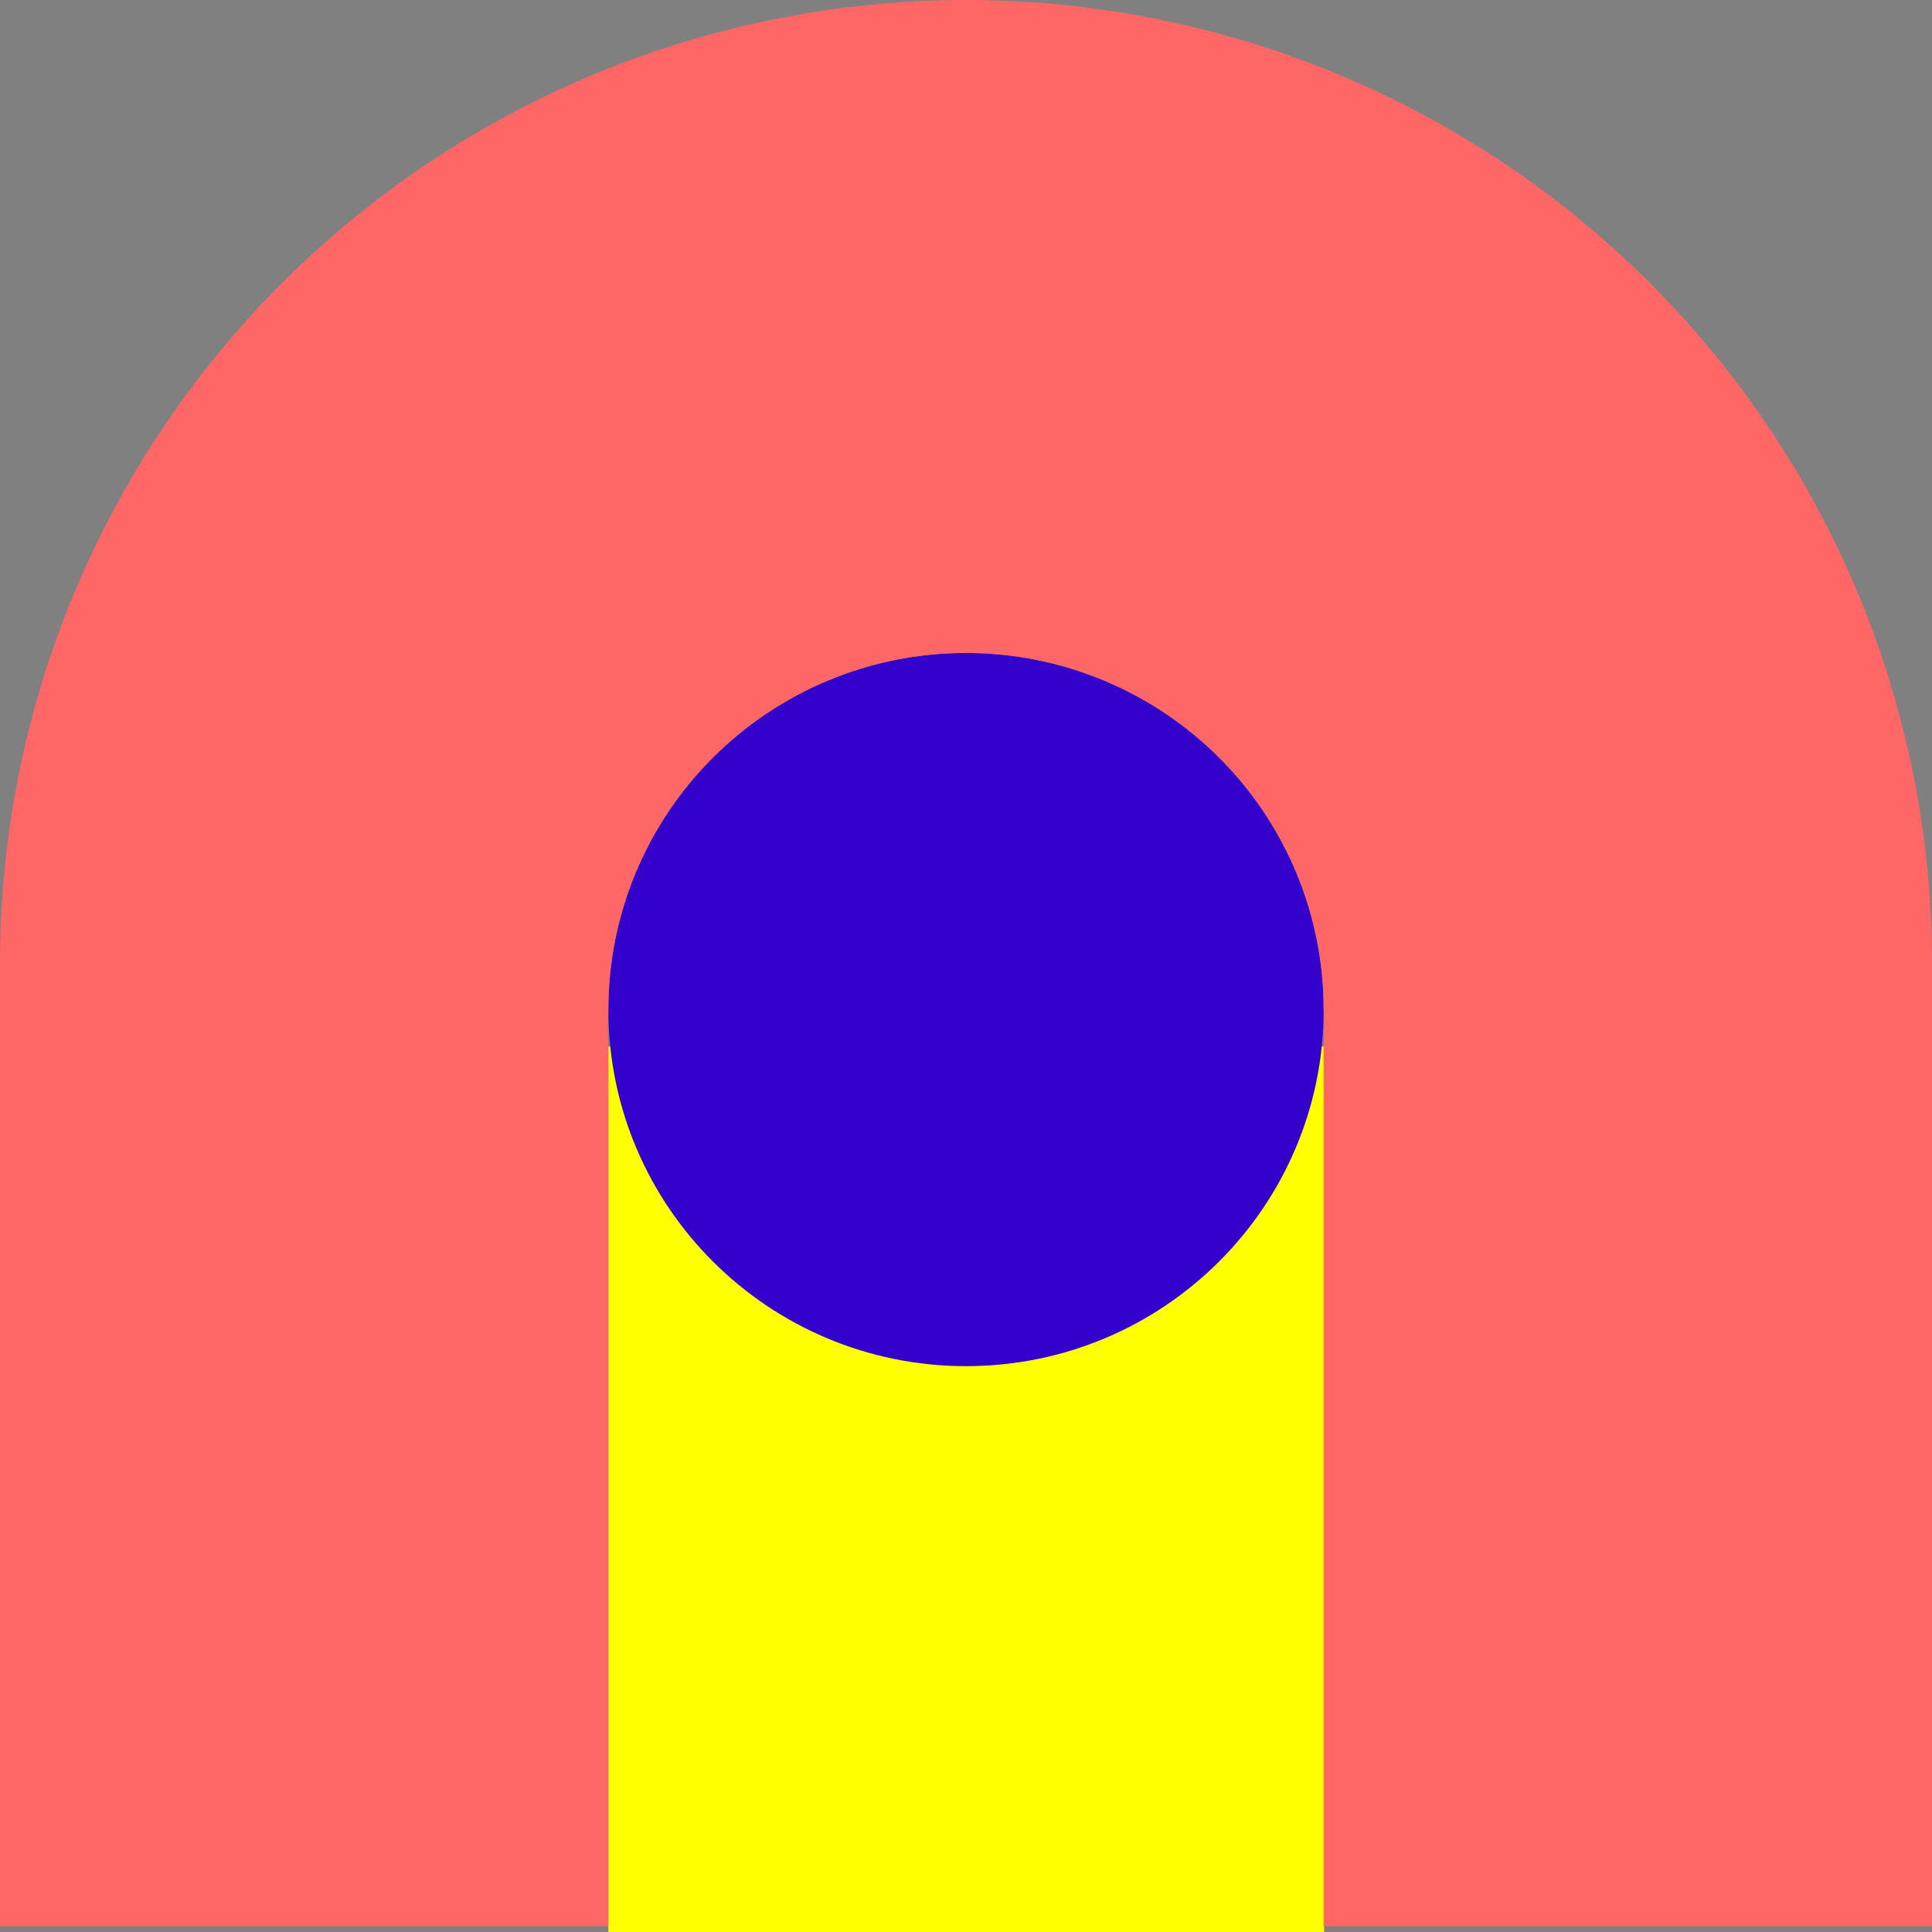 <svg width="360" height="360" viewBox="0 0 360 360" fill="none" xmlns="http://www.w3.org/2000/svg">
<rect x="0" y="0" width="360" height="360" fill="#808080" stroke="none"/>
<path d="M246.723 195.019H113.359V360H246.723V195.019Z" fill="#FFFF00"/>
<path d="M180.003 254.564C216.81 254.564 246.647 224.814 246.647 188.116C246.647 151.419 216.81 121.669 180.003 121.669C143.196 121.669 113.359 151.419 113.359 188.116C113.359 224.814 143.196 254.564 180.003 254.564Z" fill="#3300CC"/>
<path d="M180 0C132.261 0 86.477 18.908 52.721 52.565C18.964 86.222 0 131.871 0 179.469L0 358.938H113.356V195.019C113.24 192.72 113.24 190.416 113.356 188.116C113.356 170.493 120.377 153.592 132.875 141.131C145.374 128.669 162.325 121.669 180 121.669C197.675 121.669 214.626 128.669 227.125 141.131C239.623 153.592 246.644 170.493 246.644 188.116C246.76 190.416 246.76 192.72 246.644 195.019V358.938H360V179.469C360 131.871 341.036 86.222 307.279 52.565C273.523 18.908 227.739 0 180 0Z" fill="#FF6666"/>
</svg>
